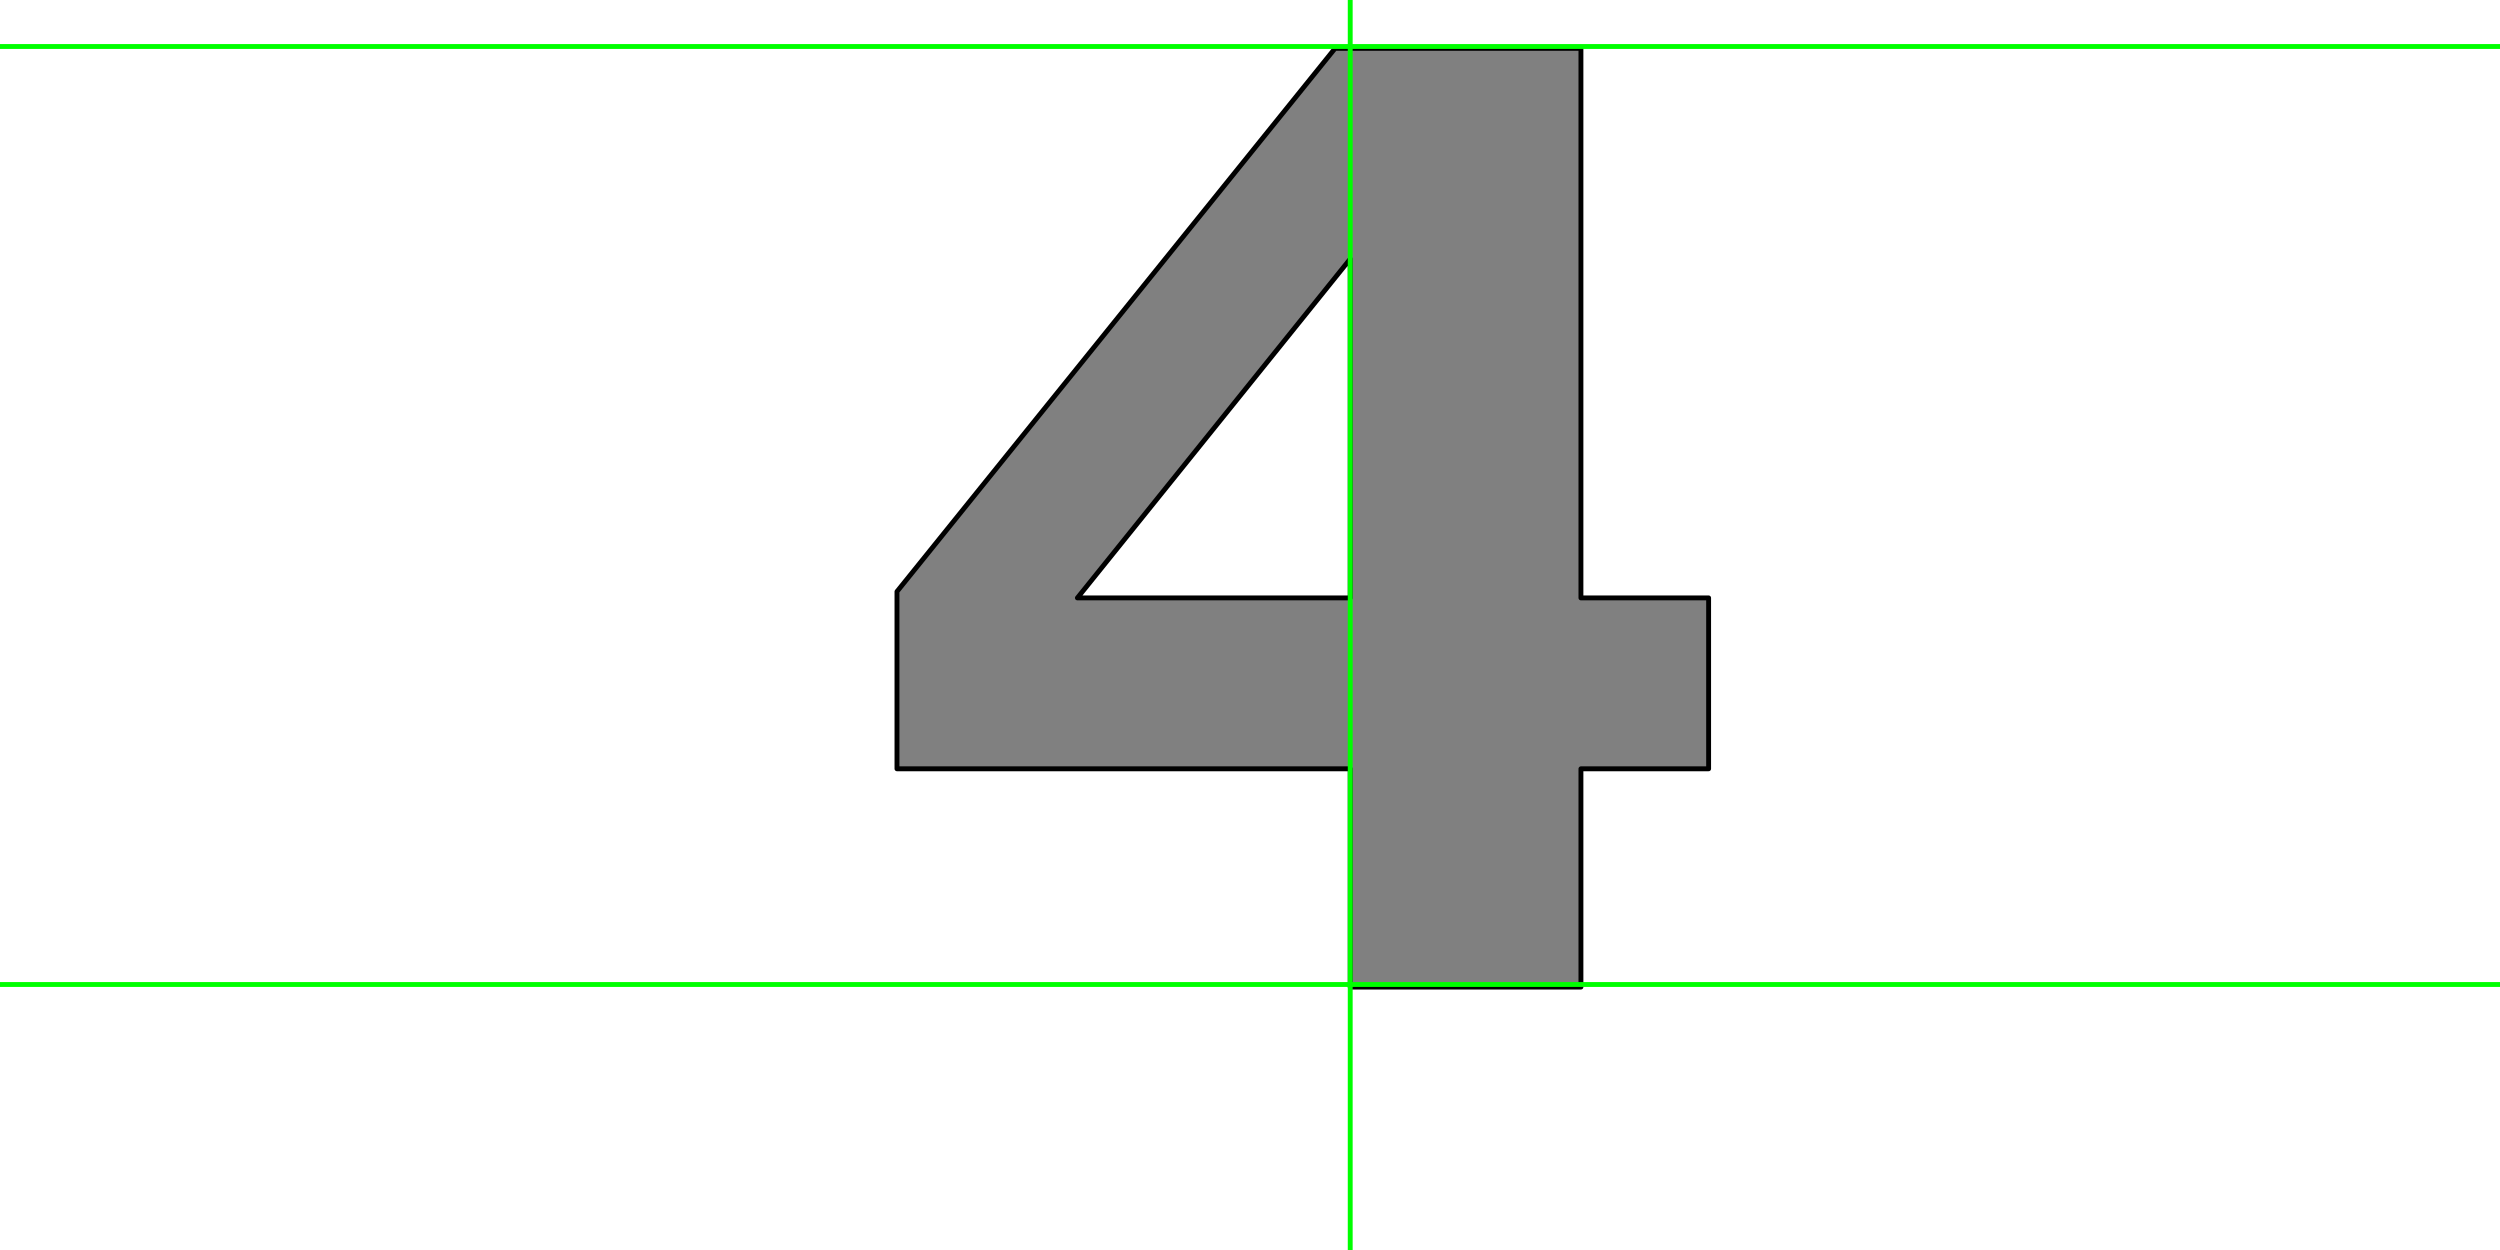 <?xml version="1.0" encoding="UTF-8" standalone="no"?>
<svg xmlns:xlink="http://www.w3.org/1999/xlink" height="512.0px" width="1024.0px" xmlns="http://www.w3.org/2000/svg">
  <g transform="matrix(1.0, 0.0, 0.0, 1.0, 0.0, 0.0)">
    <path d="M553.05 244.9 L441.3 244.9 553.05 106.05 553.05 244.9 M699.85 314.9 L699.85 244.9 647.55 244.9 647.55 19.8 546.85 19.8 367.4 242.3 367.4 314.9 553.05 314.9 553.05 404.3 647.55 404.3 647.55 314.9 699.85 314.9" fill="#808080" fill-rule="evenodd" stroke="none"/>
    <path d="M699.85 314.9 L647.55 314.9 647.55 404.3 553.05 404.3 553.05 314.9 367.4 314.9 367.4 242.3 546.85 19.8 647.55 19.8 647.55 244.9 699.85 244.9 699.85 314.9 M553.05 244.9 L553.05 106.05 441.3 244.9 553.05 244.9" fill="none" stroke="#000000" stroke-linecap="round" stroke-linejoin="round" stroke-width="2.0"/>
    <path d="M553.05 0.0 L553.05 1024.0 553.05 0.0 M0.0 403.25 L1024.0 403.25 M0.0 19.05 L1024.0 19.05" fill="none" stroke="#00ff00" stroke-linecap="round" stroke-linejoin="round" stroke-width="2.0"/>
  </g>
</svg>

